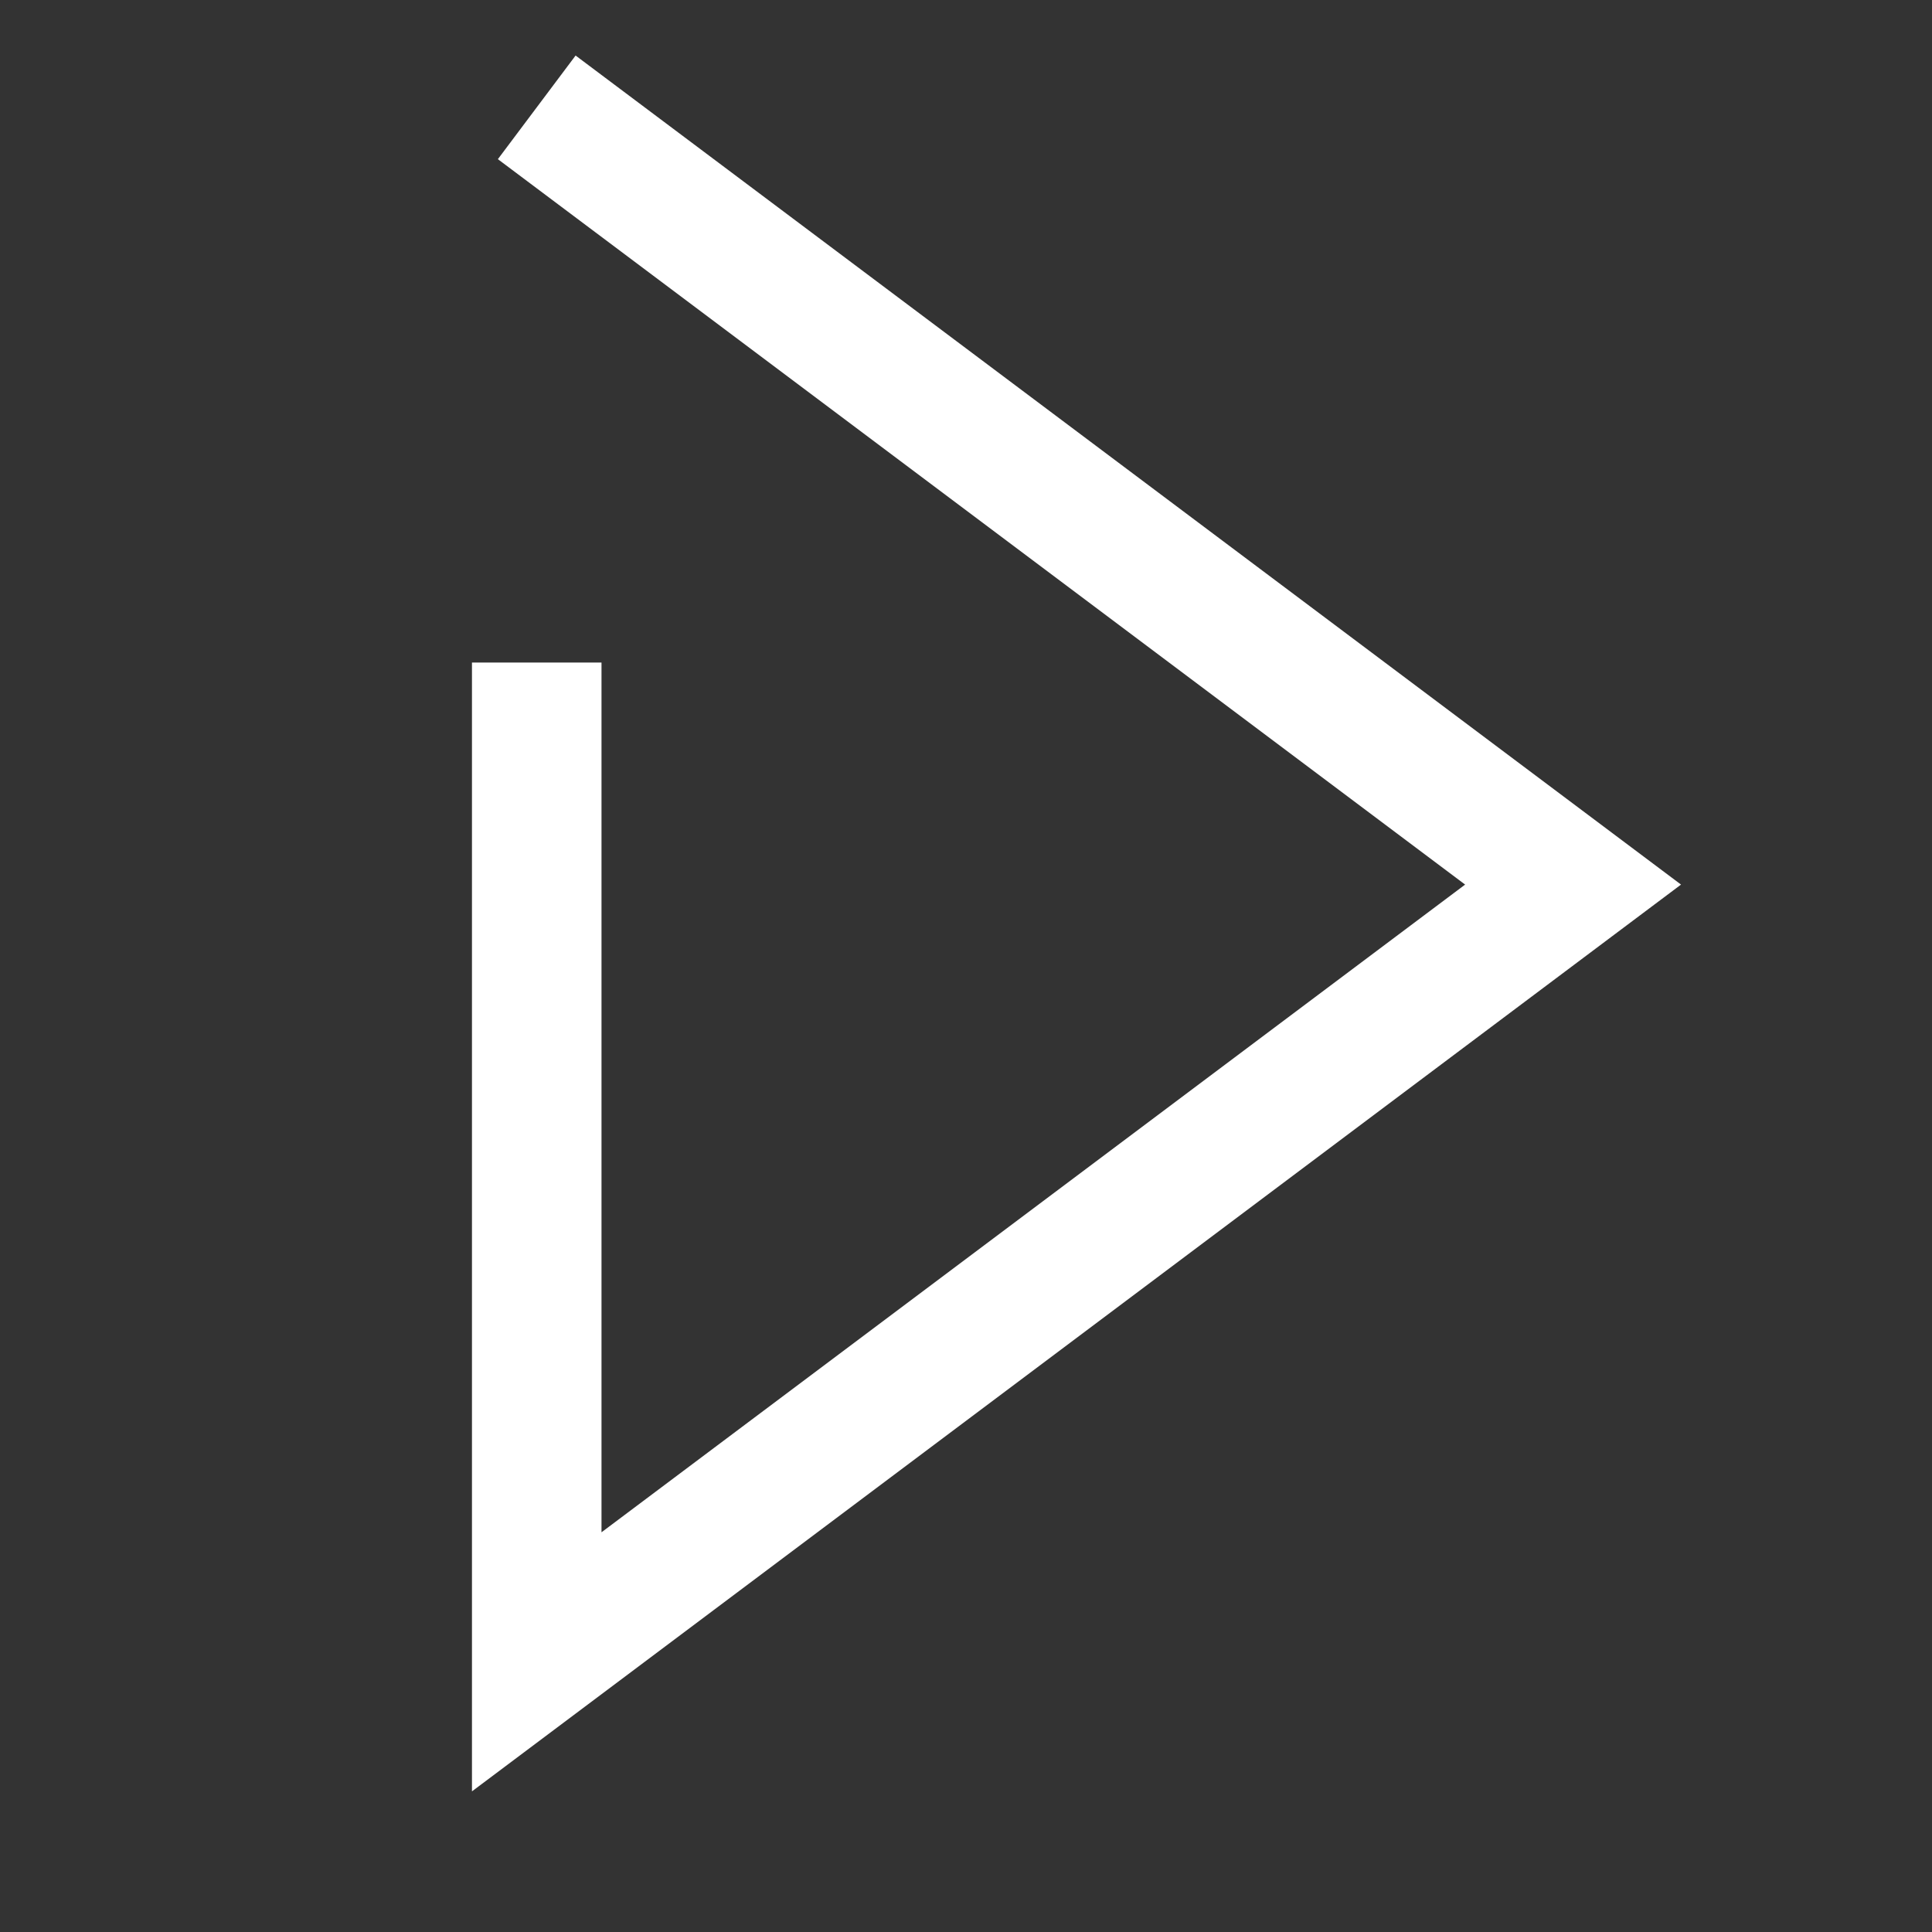 <svg fill="none" height="64" viewBox="0 0 64 64" width="64" xmlns="http://www.w3.org/2000/svg"><rect x="0" y="0" width="64" height="64" fill="#333333" stroke="none"/><path d="m17.78 3.556 34.33 25.747-34.33 25.747v-33.103" stroke="#fff" stroke-width="4.291"/></svg>